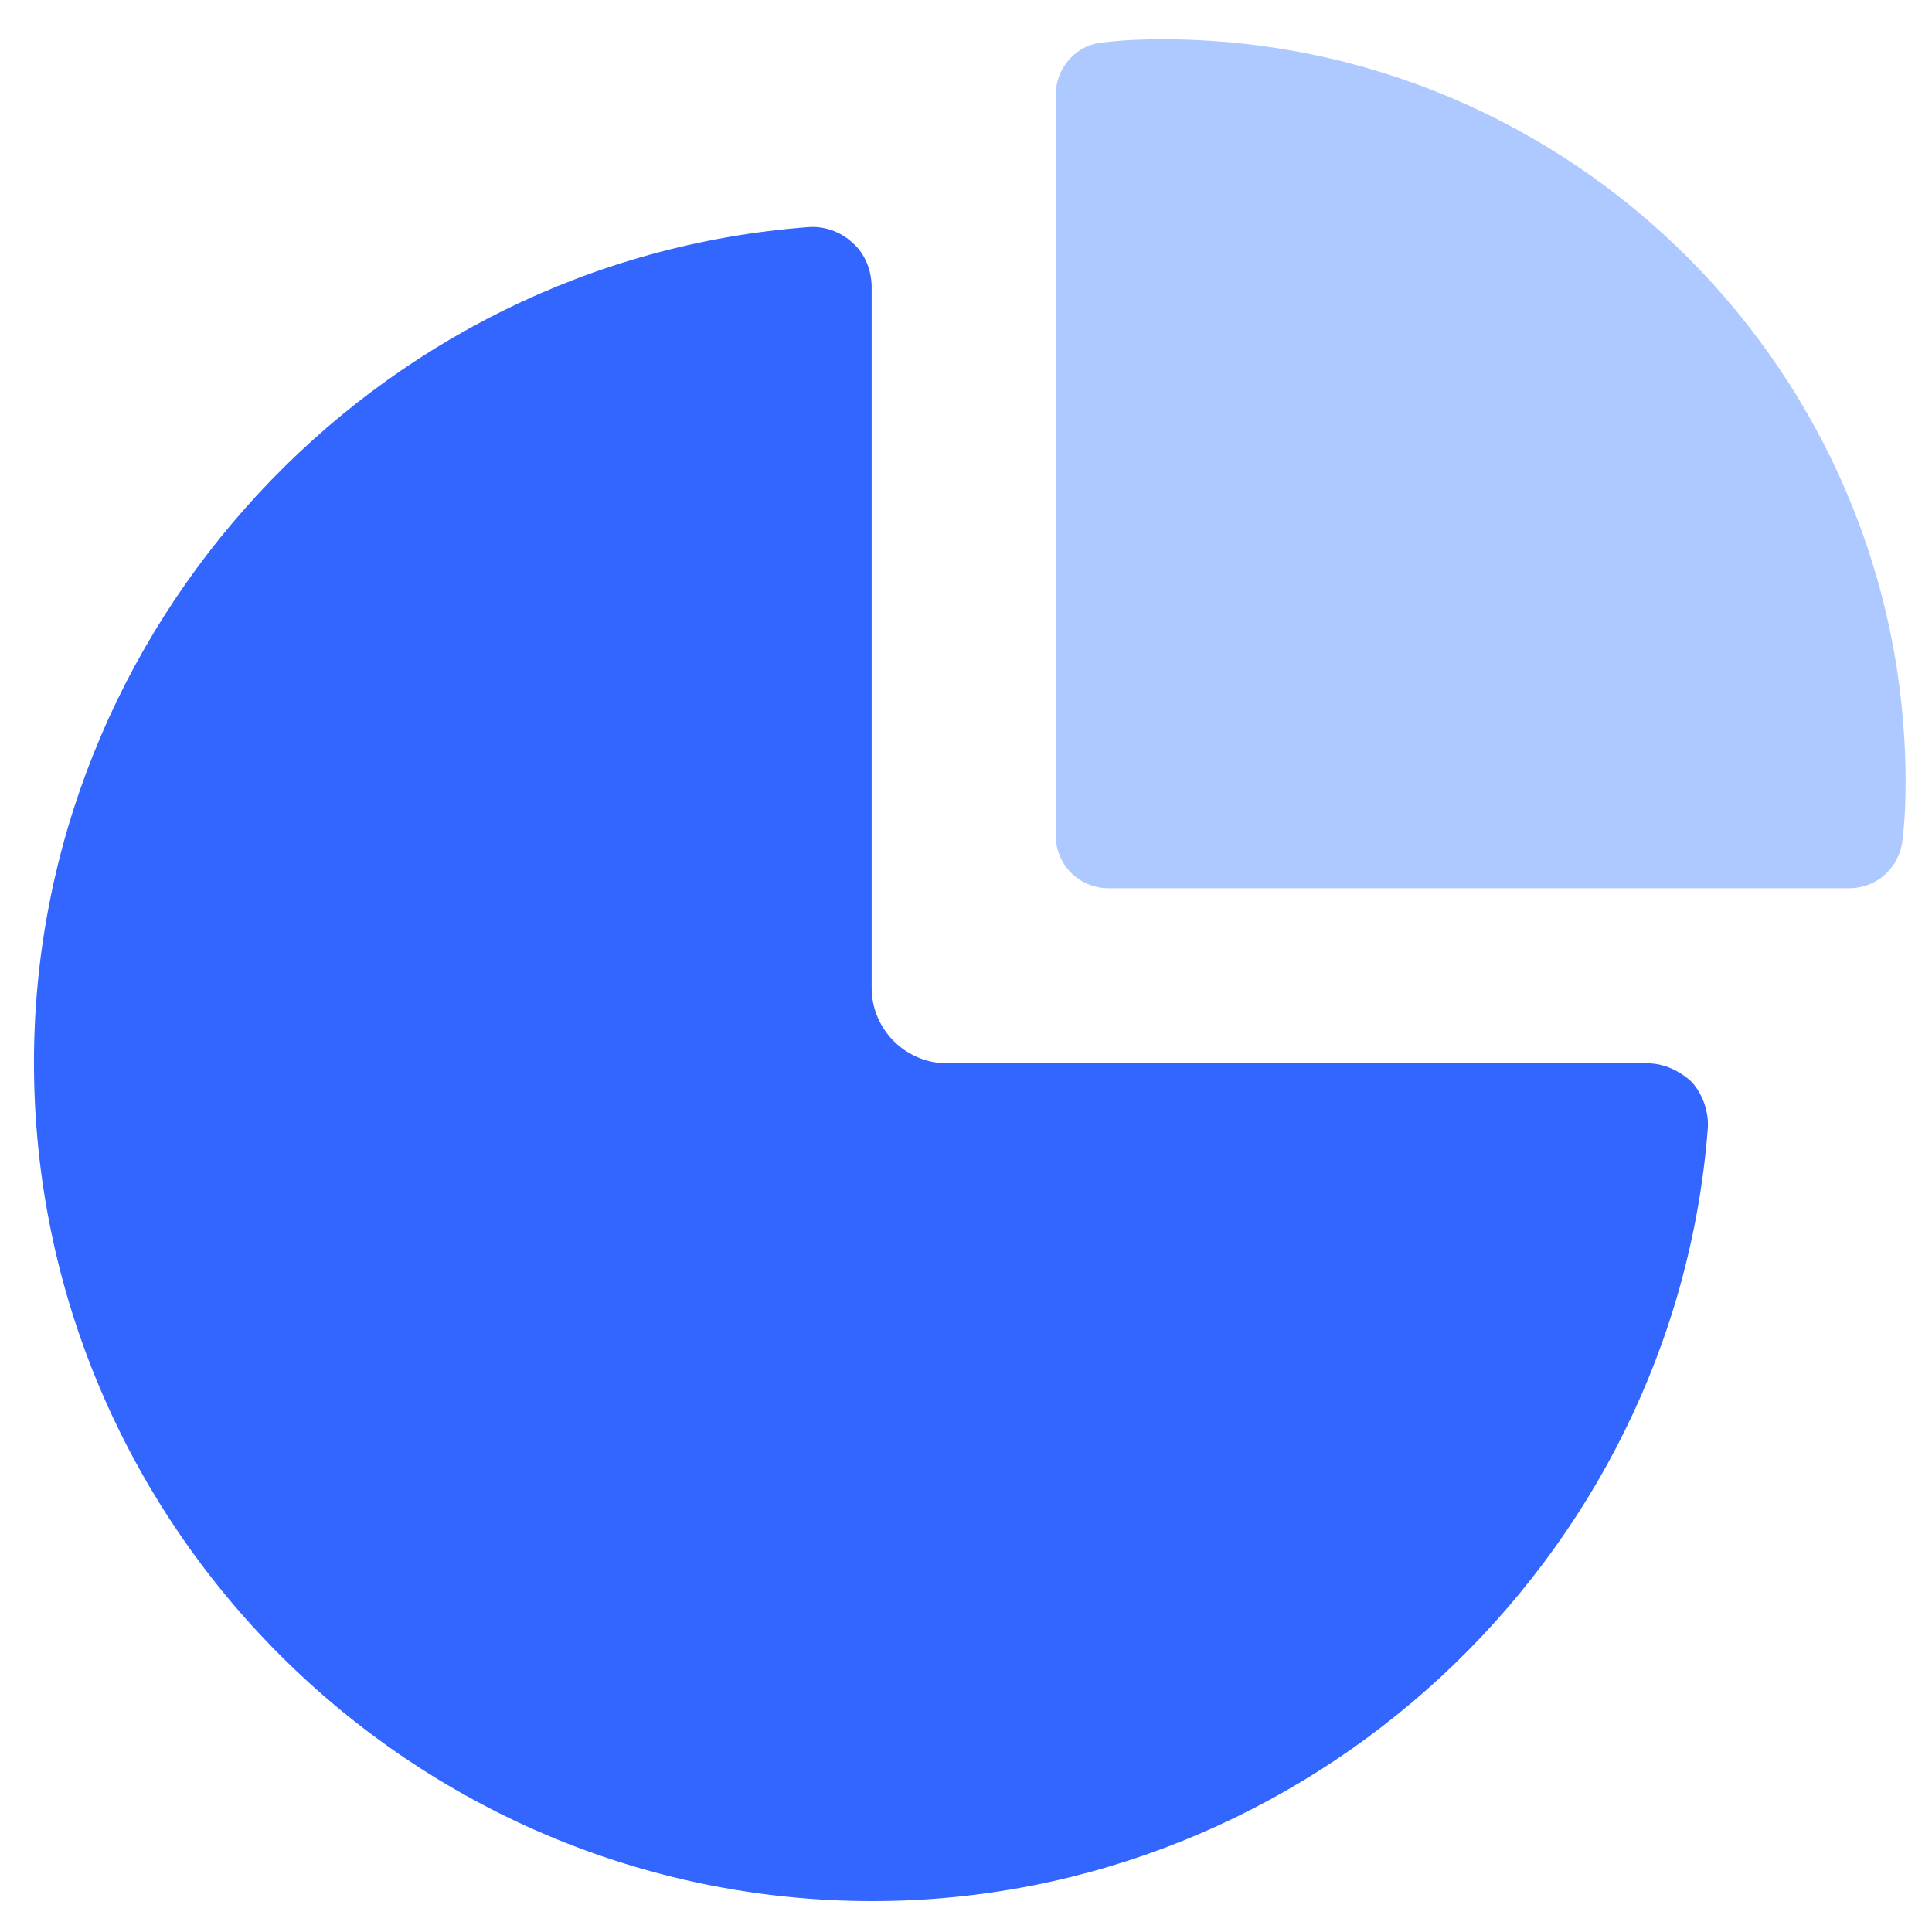 <svg width="24" height="24" viewBox="0 0 24 24" fill="none" xmlns="http://www.w3.org/2000/svg">
<g clip-path="url(#clip0_389_857)">
<path d="M10.838 23.616C5.1 23.616 0.422 18.938 0.422 13.2C0.422 7.791 4.641 3.234 10.031 2.822C10.238 2.803 10.444 2.878 10.594 3.019C10.744 3.15 10.828 3.356 10.828 3.572V12.272C10.828 12.788 11.25 13.209 11.766 13.209H20.466C20.672 13.209 20.869 13.303 21.019 13.444C21.15 13.594 21.225 13.8 21.216 14.006C20.803 19.397 16.238 23.616 10.838 23.616Z" fill="#3366FF"/>
<path d="M22.968 11.034H13.771C13.406 11.034 13.115 10.744 13.115 10.378V1.181C13.115 0.834 13.378 0.544 13.725 0.525C13.959 0.497 14.203 0.488 14.437 0.488C19.528 0.488 23.672 4.631 23.672 9.722C23.672 9.956 23.662 10.2 23.634 10.434C23.596 10.772 23.325 11.034 22.968 11.034Z" fill="#AEC9FF"/>
</g>
<defs>
<clipPath id="clip0_389_857">
<rect width="24" height="24" fill="white"/>
</clipPath>
</defs>
</svg>
